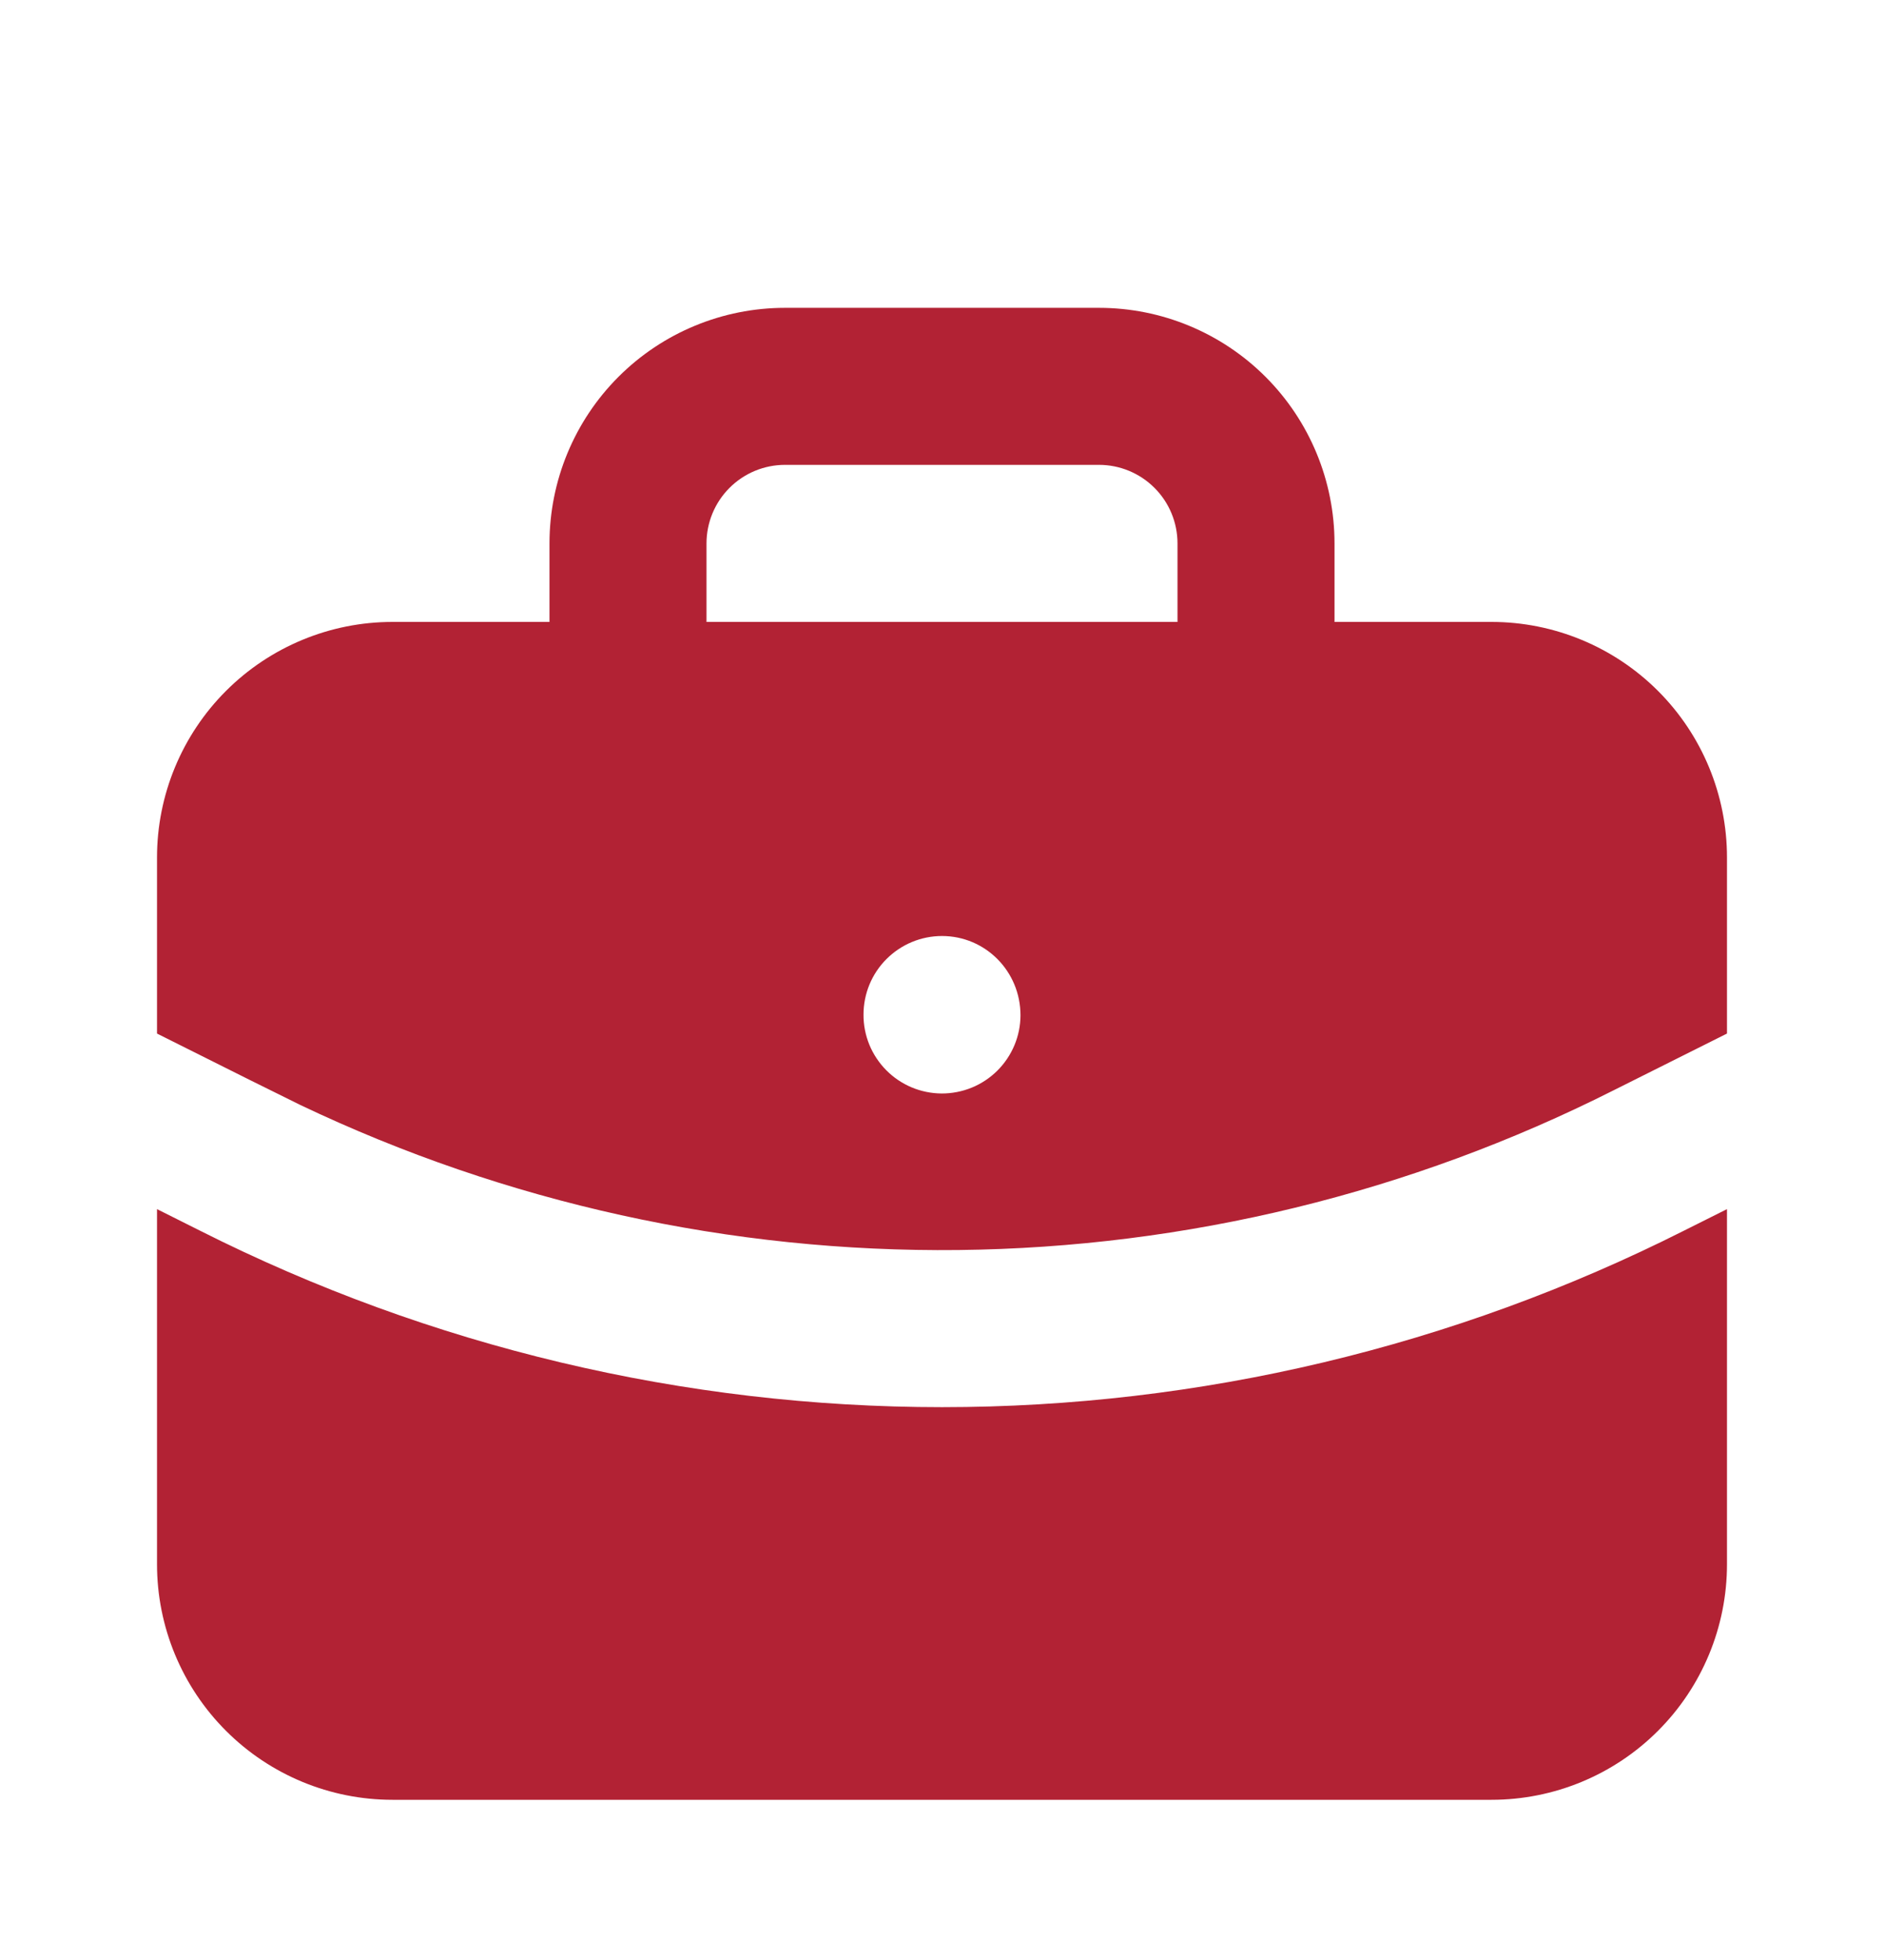 <svg width="50" height="52" viewBox="0 0 50 52" fill="none" xmlns="http://www.w3.org/2000/svg">
<g filter="url(#filter0_d_2_67)">
<path d="M45.833 28.079V37.5C45.833 39.158 45.175 40.747 44.003 41.919C42.831 43.092 41.241 43.75 39.583 43.75H10.417C8.759 43.75 7.169 43.092 5.997 41.919C4.825 40.747 4.167 39.158 4.167 37.5V28.079L5.319 28.656C11.425 31.732 18.167 33.333 25.004 33.333C31.84 33.332 38.582 31.729 44.688 28.652L45.833 28.079ZM29.167 4.167C30.824 4.167 32.414 4.825 33.586 5.997C34.758 7.169 35.417 8.759 35.417 10.417V12.5H39.583C41.241 12.5 42.831 13.159 44.003 14.331C45.175 15.503 45.833 17.093 45.833 18.75V23.421L42.819 24.929C37.425 27.648 31.481 29.097 25.441 29.164C19.401 29.231 13.426 27.915 7.973 25.317L6.625 24.65L4.167 23.421V18.75C4.167 17.093 4.825 15.503 5.997 14.331C7.169 13.159 8.759 12.5 10.417 12.5H14.583V10.417C14.583 8.759 15.242 7.169 16.414 5.997C17.586 4.825 19.176 4.167 20.833 4.167H29.167ZM25 20.833C24.447 20.833 23.918 21.053 23.527 21.444C23.136 21.834 22.917 22.364 22.917 22.917C22.915 23.19 22.968 23.462 23.071 23.715C23.175 23.968 23.327 24.198 23.52 24.393C23.712 24.587 23.941 24.742 24.193 24.848C24.445 24.954 24.716 25.009 24.989 25.011C25.263 25.012 25.534 24.959 25.788 24.856C26.041 24.753 26.271 24.6 26.466 24.408C26.66 24.215 26.815 23.986 26.921 23.734C27.027 23.482 27.082 23.211 27.083 22.938C27.083 21.767 26.15 20.833 25 20.833ZM29.167 8.333H20.833C20.281 8.333 19.751 8.553 19.36 8.944C18.97 9.334 18.75 9.864 18.75 10.417V12.5H31.25V10.417C31.25 9.864 31.03 9.334 30.64 8.944C30.249 8.553 29.719 8.333 29.167 8.333Z" fill="#B22234"/>
</g>
<defs>
<filter id="filter0_d_2_67" x="-4" y="0" width="58" height="58" filterUnits="userSpaceOnUse" color-interpolation-filters="sRGB">
<feFlood flood-opacity="0" result="BackgroundImageFix"/>
<feColorMatrix in="SourceAlpha" type="matrix" values="0 0 0 0 0 0 0 0 0 0 0 0 0 0 0 0 0 0 127 0" result="hardAlpha"/>
<feOffset dy="4"/>
<feGaussianBlur stdDeviation="2"/>
<feComposite in2="hardAlpha" operator="out"/>
<feColorMatrix type="matrix" values="0 0 0 0 0 0 0 0 0 0 0 0 0 0 0 0 0 0 0.25 0"/>
<feBlend mode="normal" in2="BackgroundImageFix" result="effect1_dropShadow_2_67"/>
<feBlend mode="normal" in="SourceGraphic" in2="effect1_dropShadow_2_67" result="shape"/>
</filter>
</defs>
</svg>
